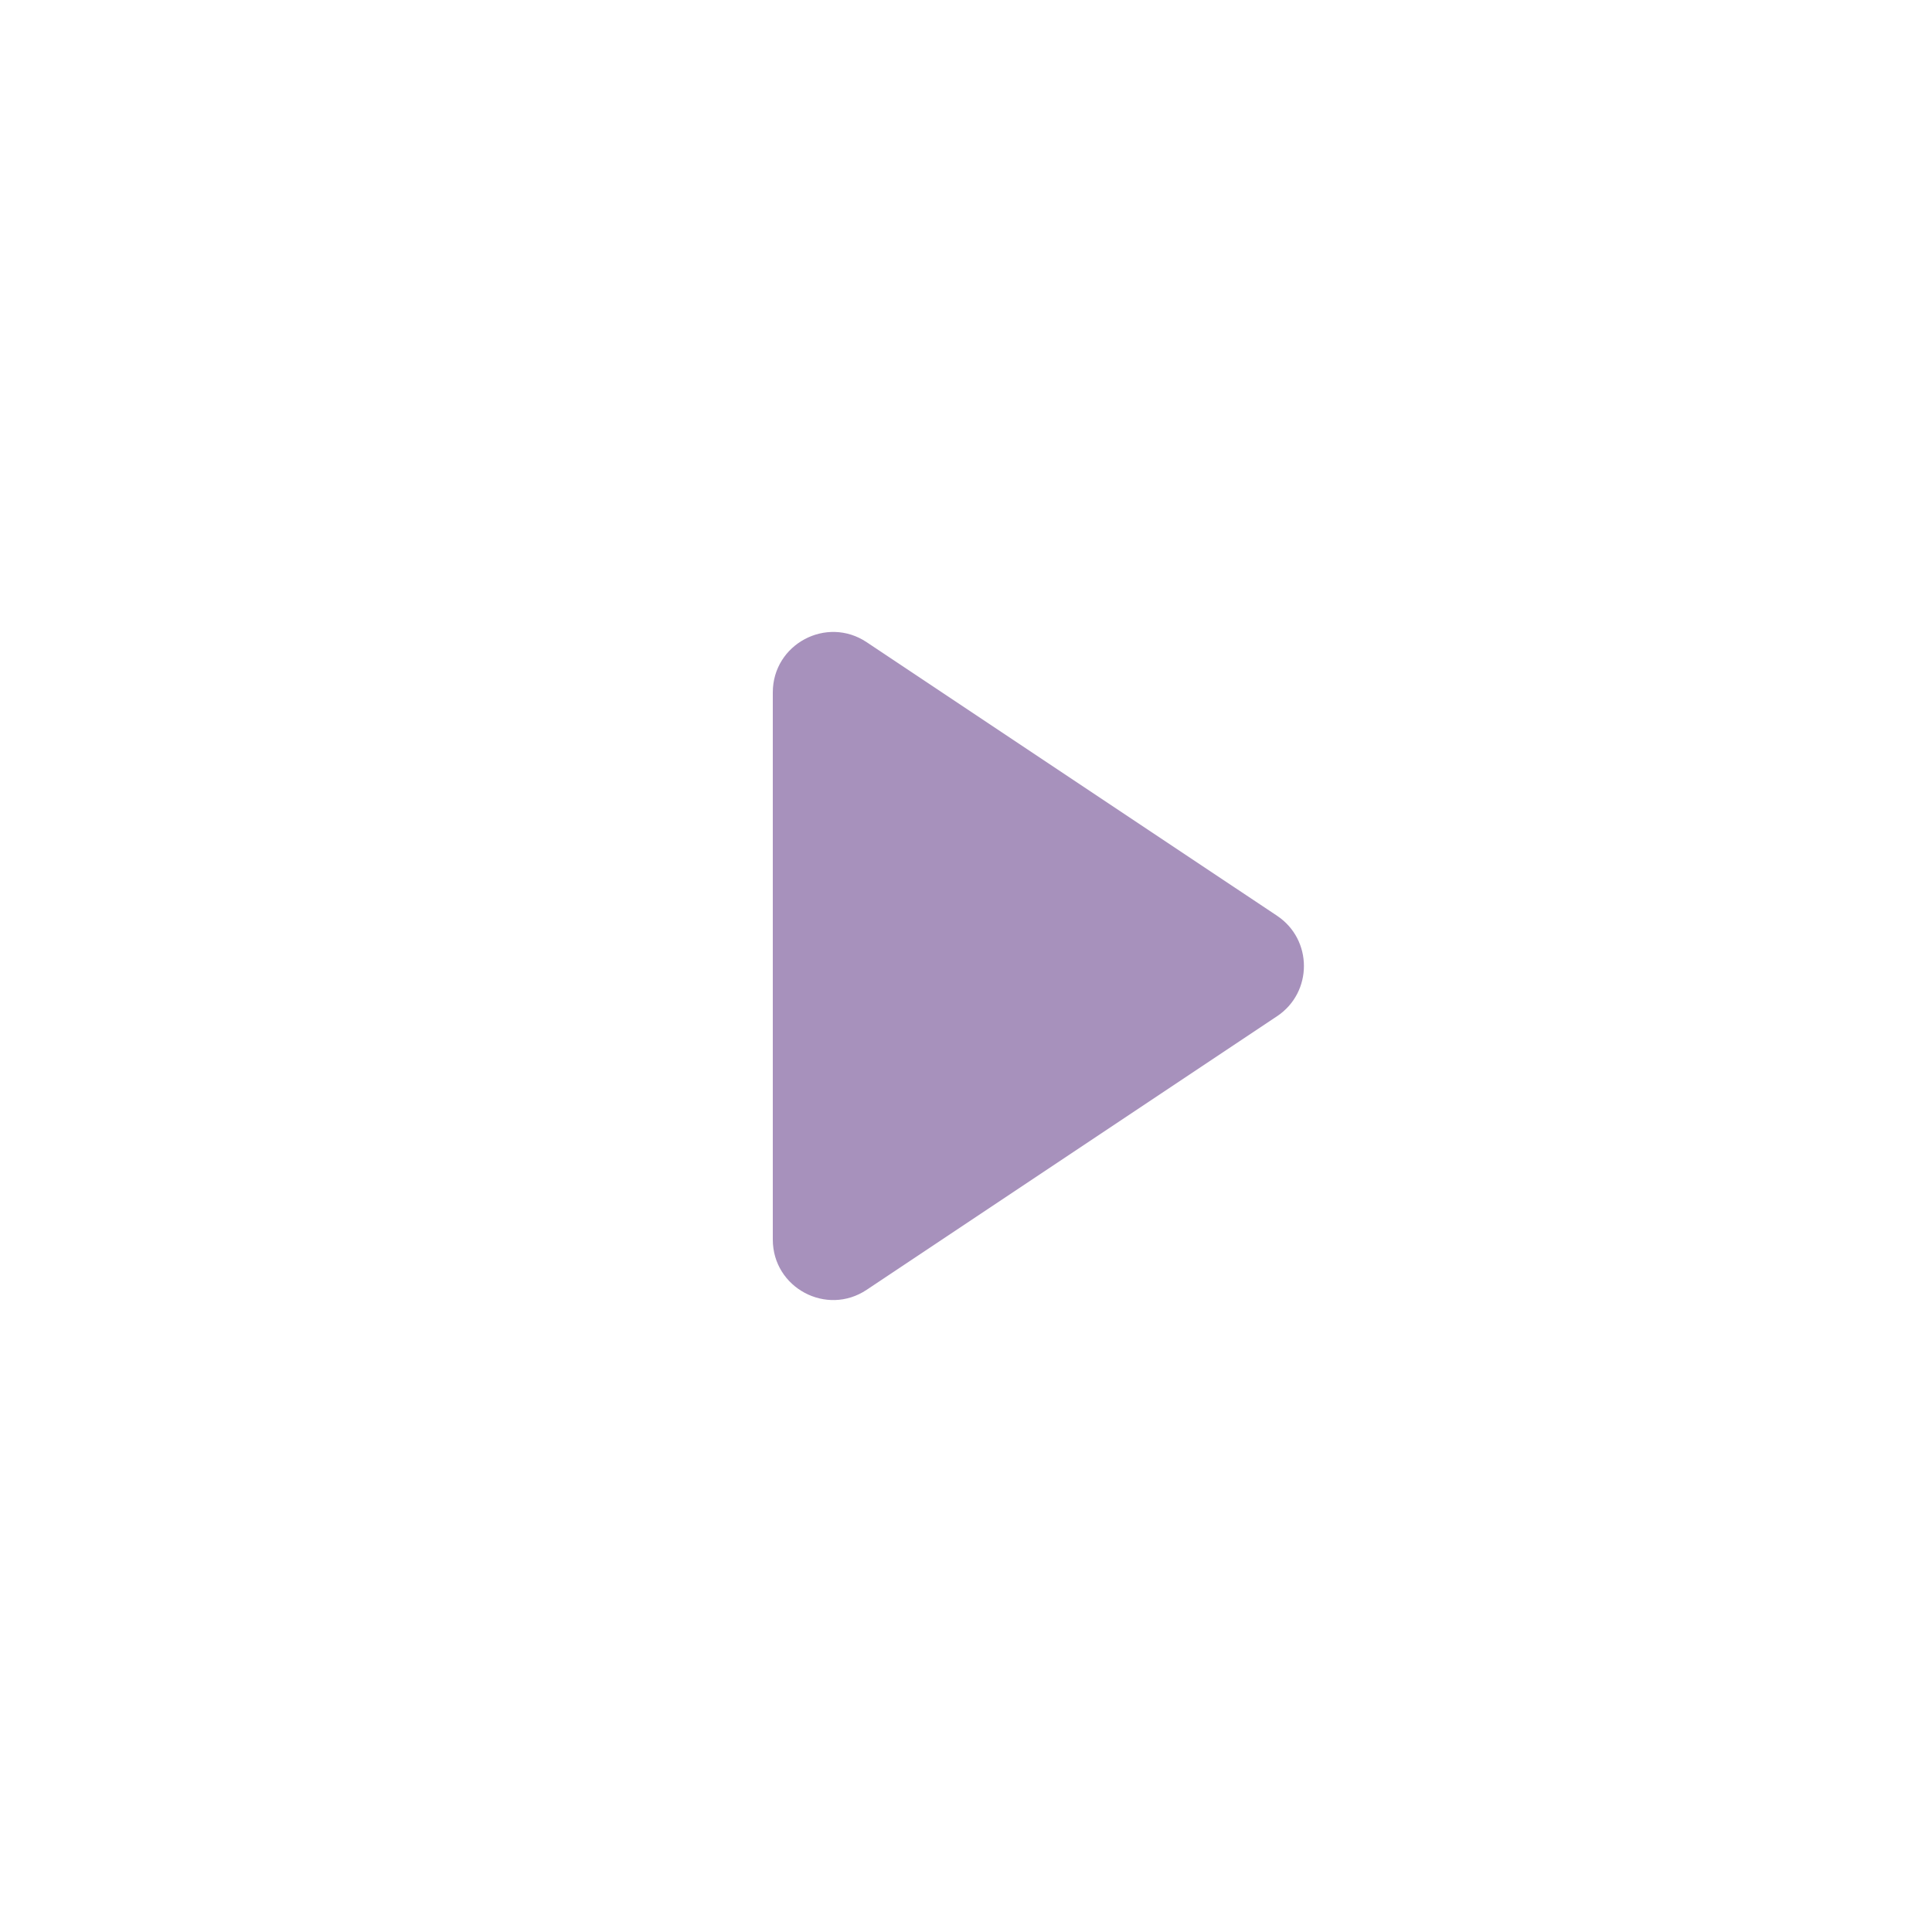 <svg xmlns="http://www.w3.org/2000/svg" width="64" height="64" viewBox="0 0 64 64" fill="none"><g opacity="0.8"><path d="M25.6 22.937C25.6 21.339 27.38 20.387 28.709 21.273L42.304 30.336C43.491 31.127 43.491 32.872 42.304 33.664L28.709 42.727C27.38 43.613 25.6 42.66 25.6 41.063V22.937Z" fill="#9176AB"></path></g></svg>